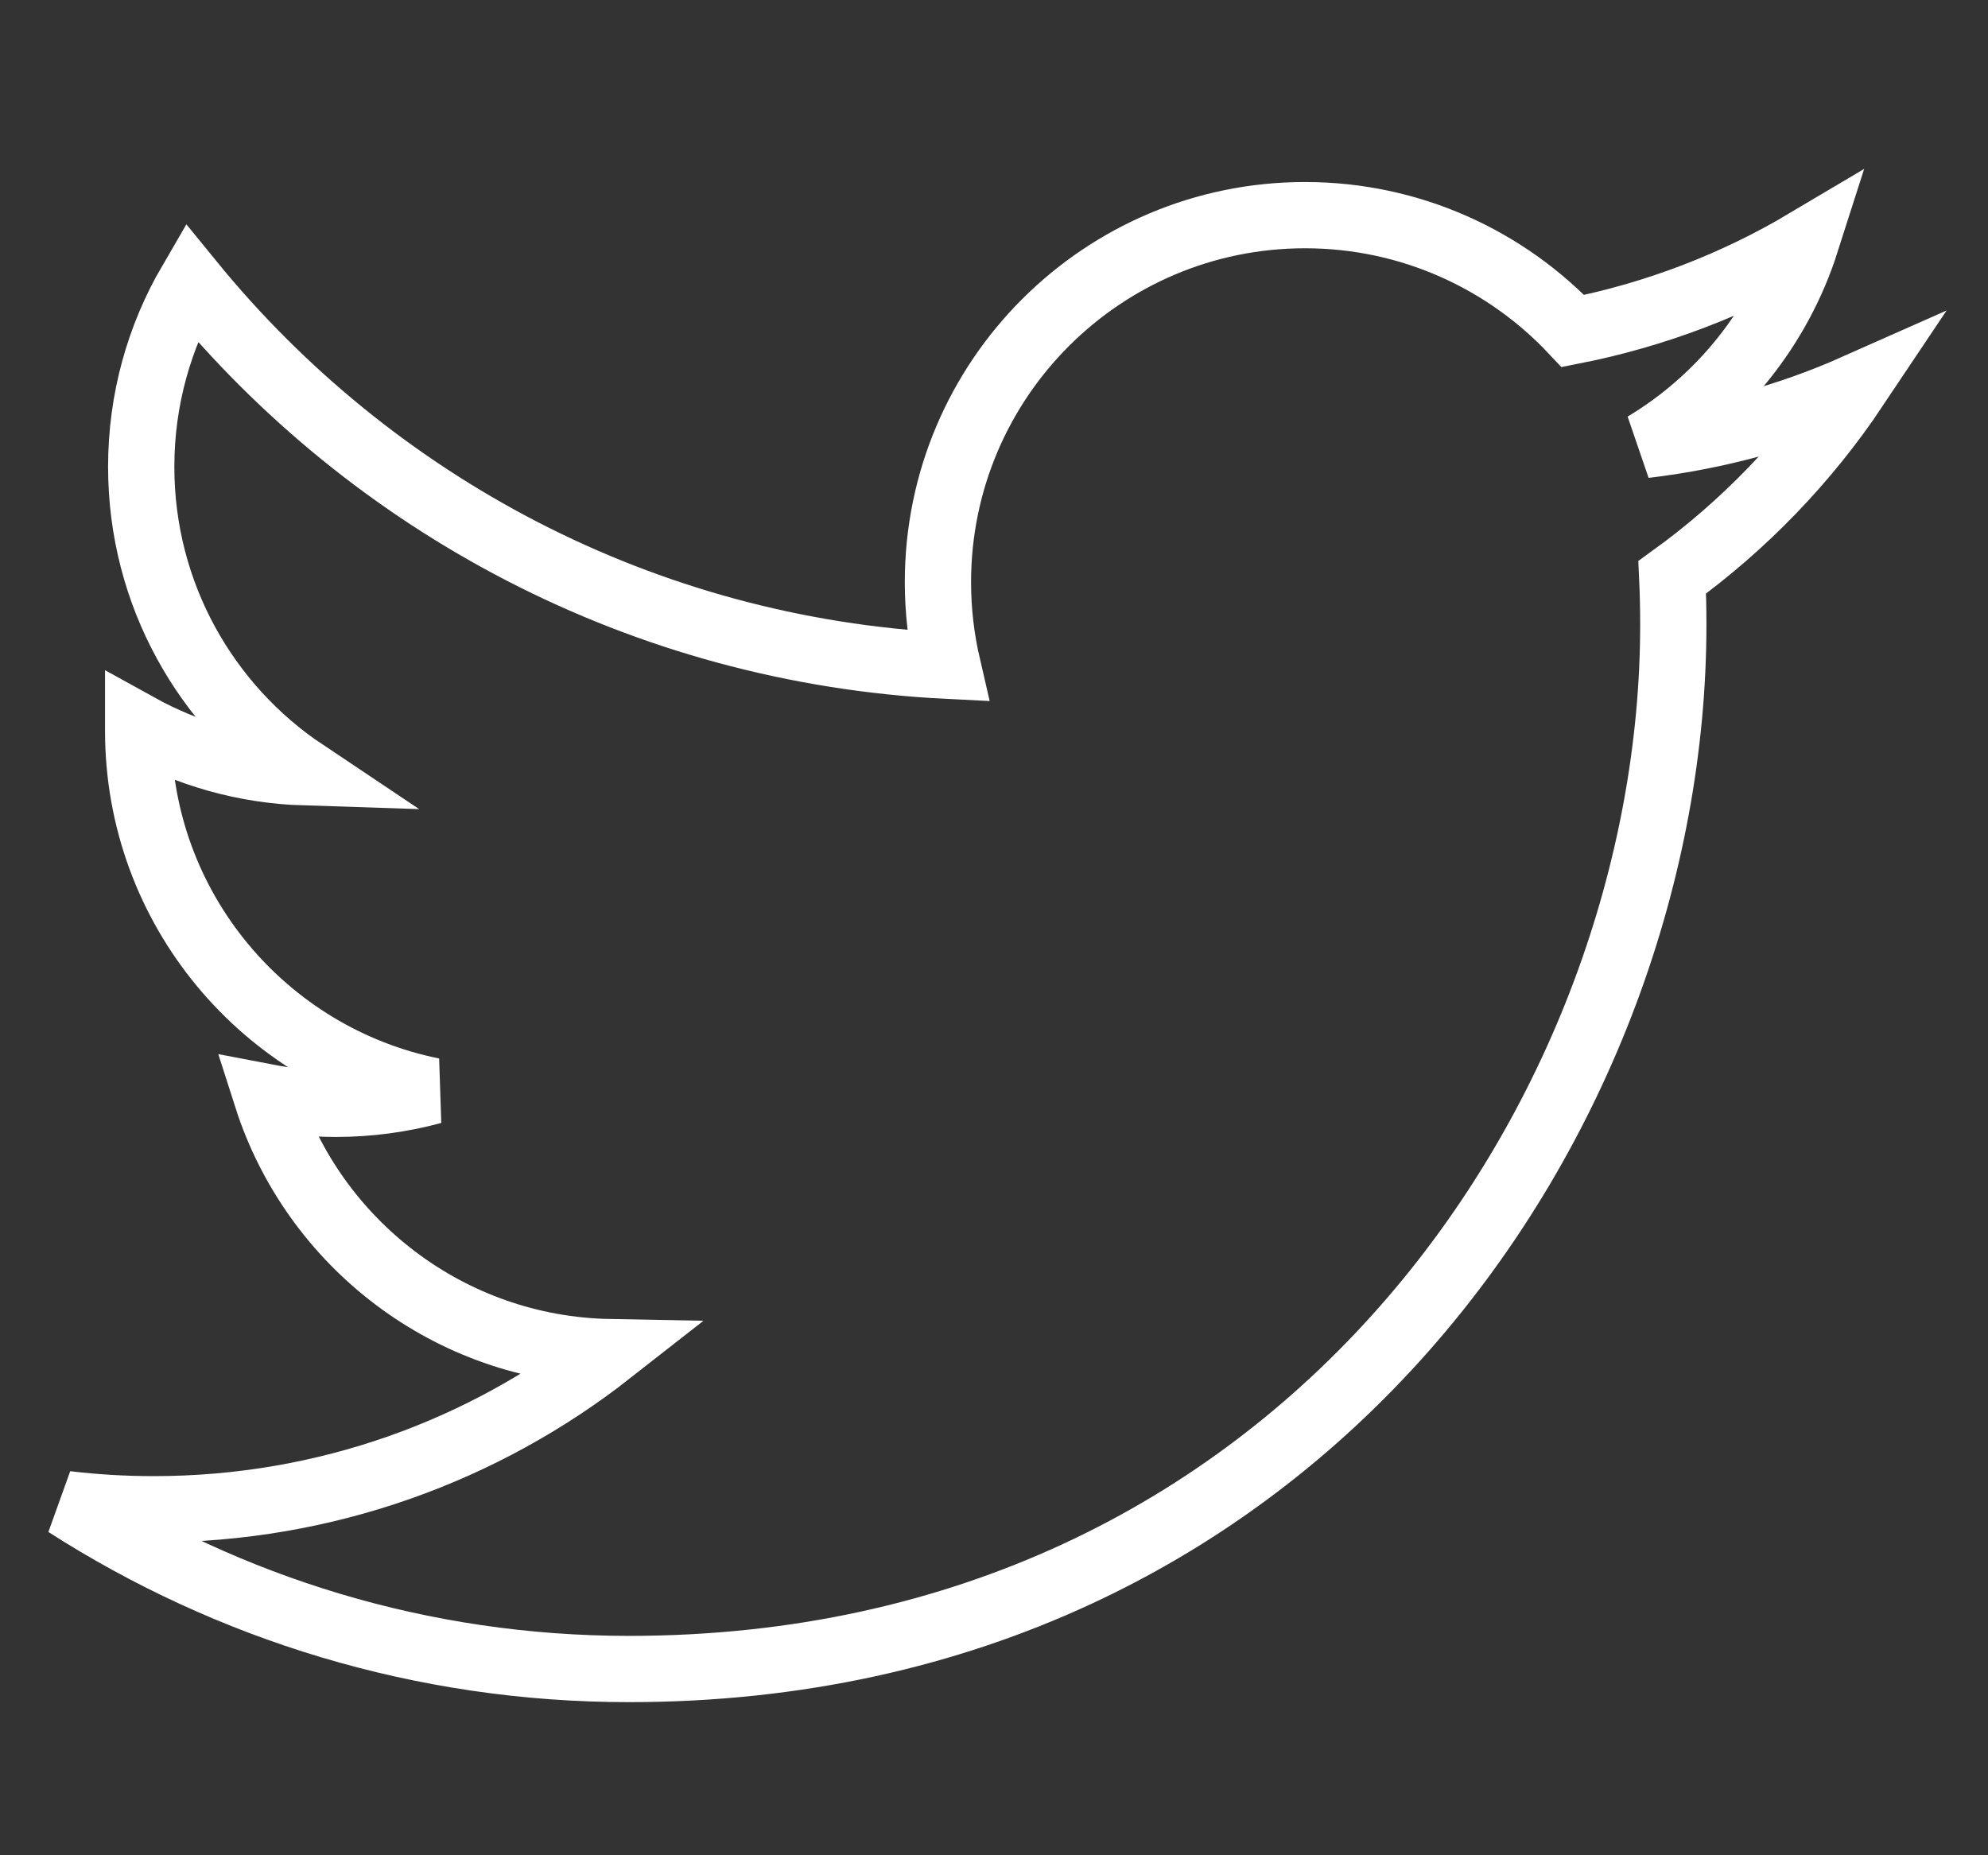 <svg width="30" height="28" viewBox="0 0 30 28" fill="none" xmlns="http://www.w3.org/2000/svg">
<rect x="0" y="0" width="30" height="28" fill="#333333" stroke="none"/>
<path fill-rule="evenodd" clip-rule="evenodd" d="M28 5.844C27.007 6.285 25.939 6.582 24.819 6.716C25.962 6.03 26.841 4.945 27.254 3.652C26.185 4.287 24.998 4.747 23.737 4.996C22.726 3.92 21.285 3.247 19.694 3.247C16.635 3.247 14.154 5.727 14.154 8.786C14.154 9.219 14.204 9.642 14.298 10.048C9.694 9.818 5.613 7.612 2.881 4.261C2.404 5.079 2.131 6.03 2.131 7.045C2.131 8.967 3.108 10.662 4.595 11.656C3.686 11.627 2.833 11.377 2.085 10.963V11.032C2.085 13.716 3.996 15.955 6.528 16.465C6.064 16.591 5.574 16.659 5.07 16.659C4.712 16.659 4.365 16.624 4.027 16.559C4.731 18.76 6.778 20.362 9.201 20.407C7.306 21.892 4.917 22.778 2.322 22.778C1.874 22.778 1.433 22.752 1 22.7C3.451 24.271 6.363 25.189 9.491 25.189C19.679 25.189 25.251 16.748 25.251 9.429C25.251 9.189 25.246 8.95 25.235 8.713C26.318 7.93 27.258 6.954 28 5.844Z" stroke="white"/>
</svg>
